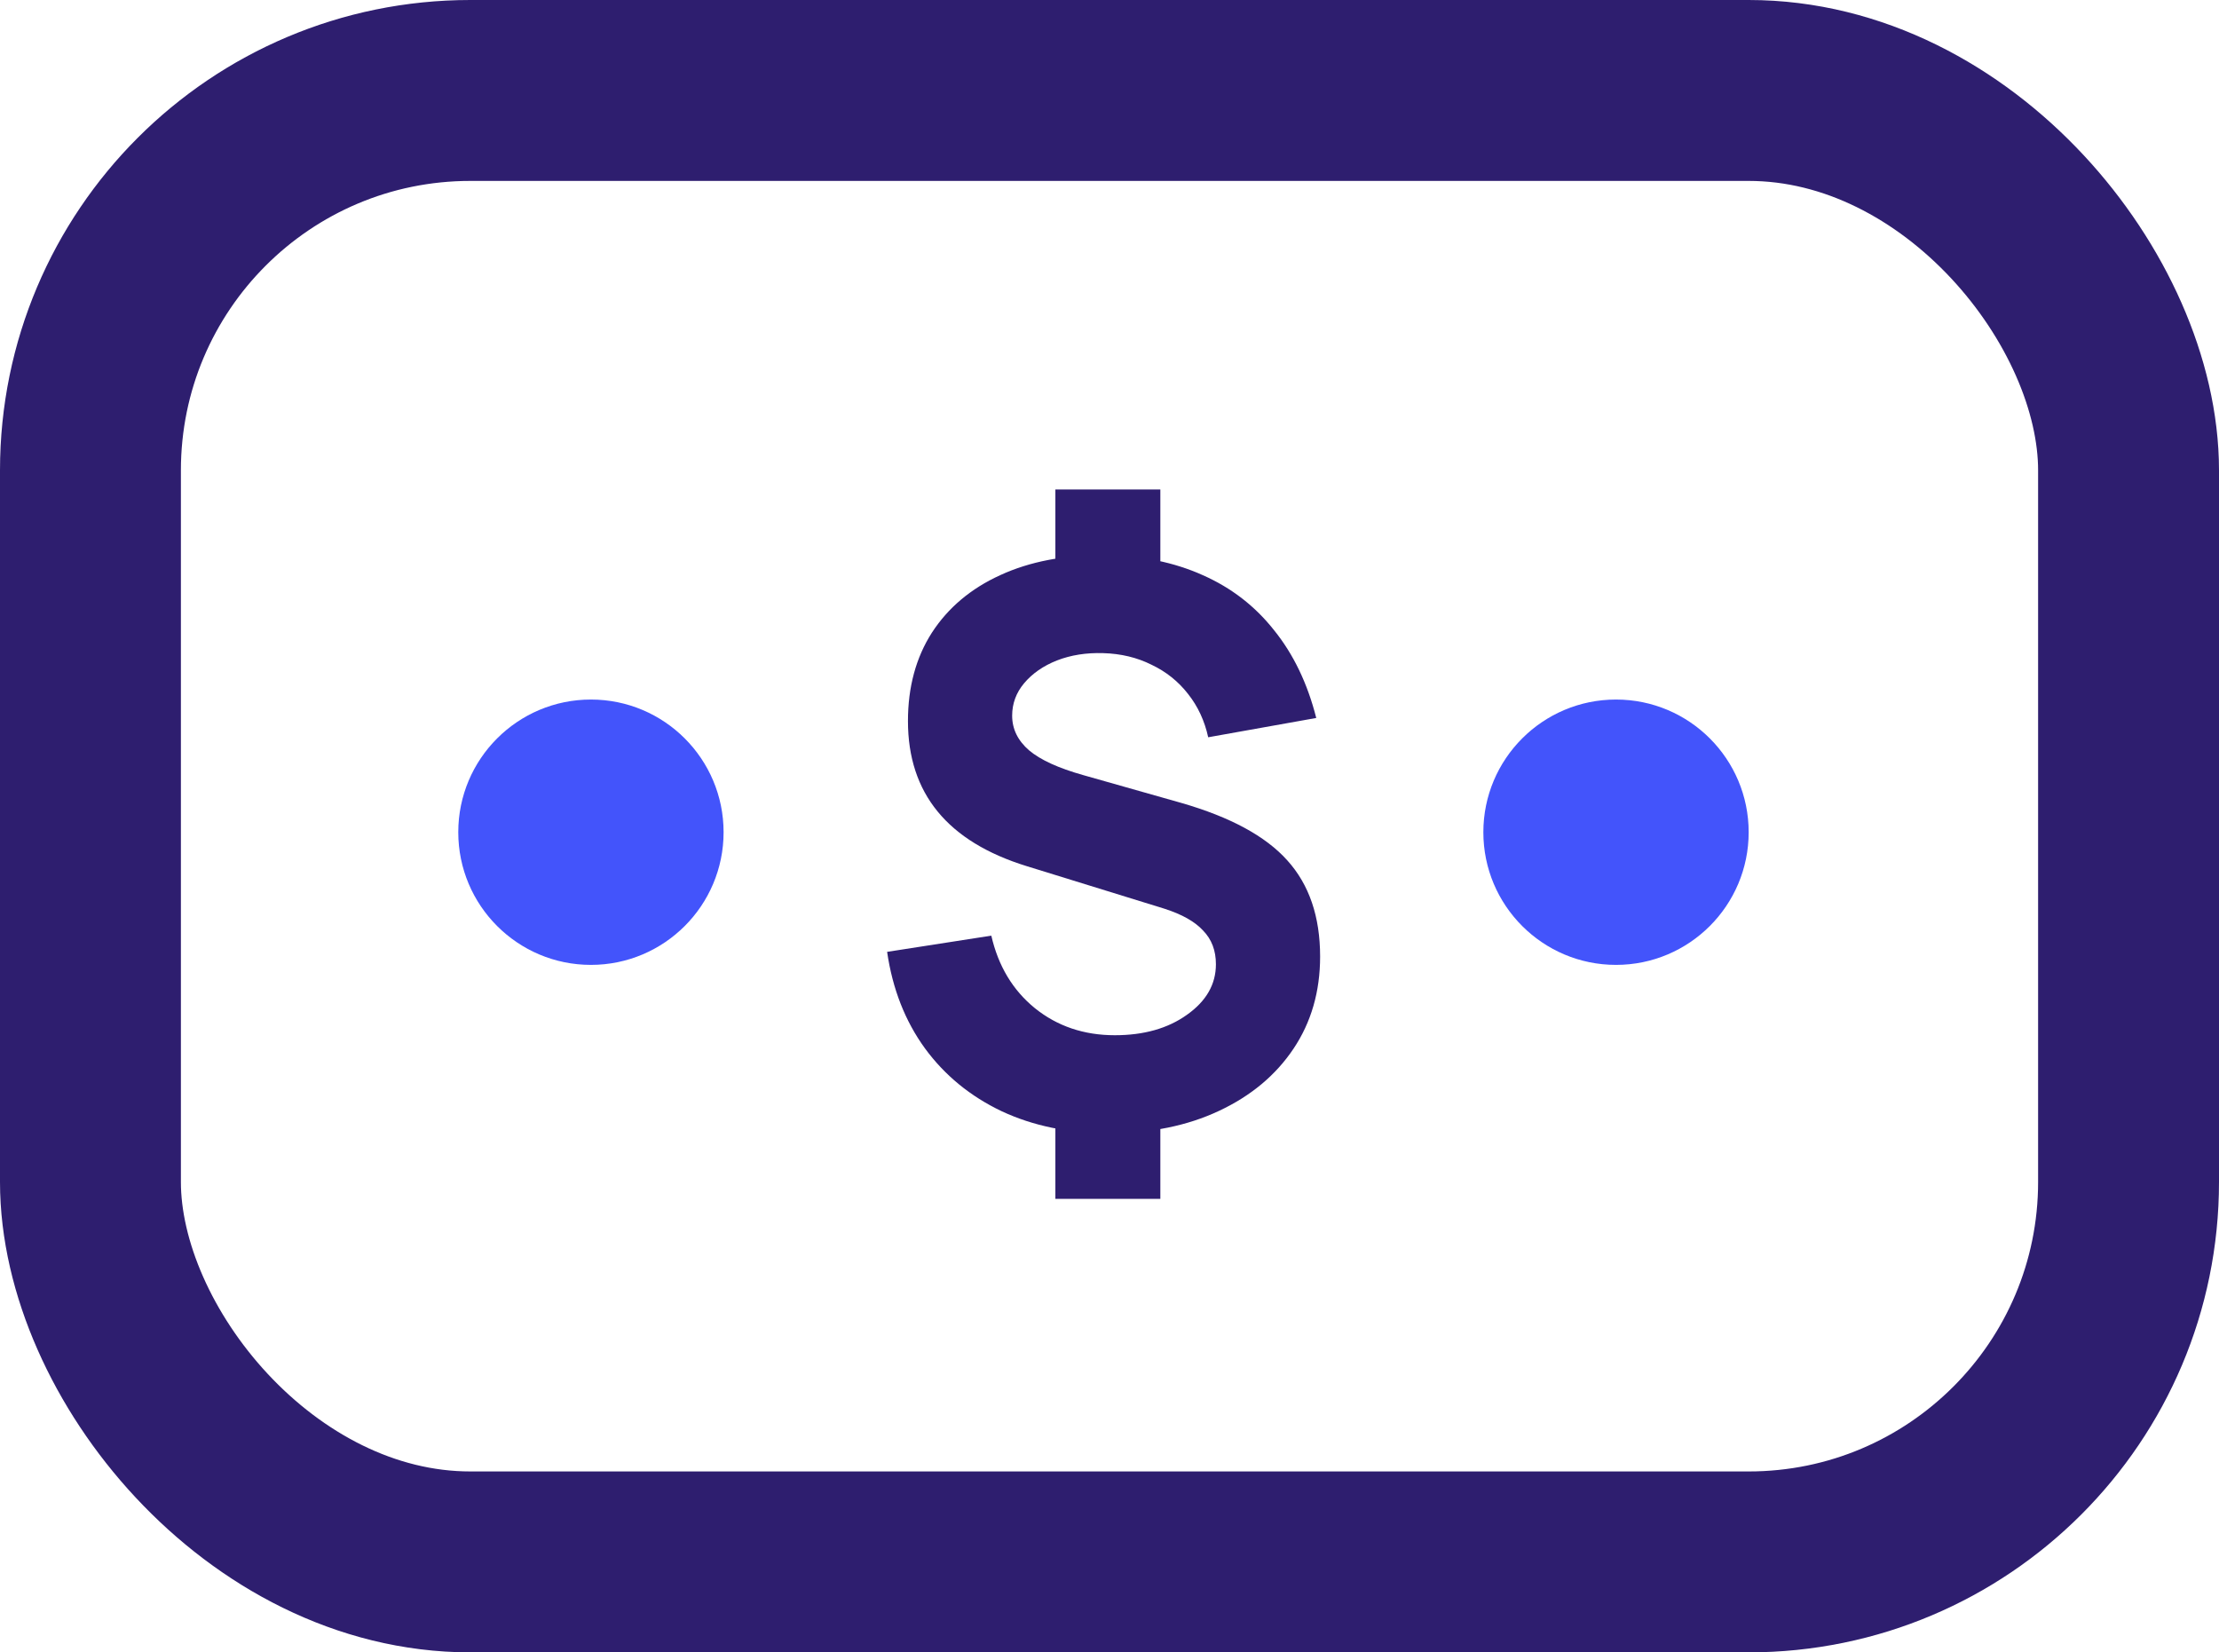 <svg width="184" height="137" viewBox="0 0 184 137" fill="none" xmlns="http://www.w3.org/2000/svg">
<rect x="7.5" y="7.5" width="169" height="122" rx="31.5" stroke="#2E1E6F" stroke-width="15"/>
<circle cx="49" cy="69" r="11" fill="#4354FB"/>
<circle cx="134" cy="69" r="11" fill="#4354FB"/>
<path d="M87.512 99.4V91.72H96.216V99.4H87.512ZM87.512 48.264V40.584H96.216V48.264H87.512ZM91.928 93.96C88.621 93.96 85.667 93.352 83.064 92.136C80.461 90.899 78.339 89.16 76.696 86.92C75.053 84.659 74.008 81.992 73.56 78.92L82.2 77.576C82.776 80.093 83.981 82.099 85.816 83.592C87.672 85.085 89.88 85.832 92.44 85.832C94.851 85.832 96.845 85.267 98.424 84.136C100.024 83.005 100.824 81.608 100.824 79.944C100.824 78.813 100.472 77.885 99.768 77.16C99.085 76.413 98.008 75.805 96.536 75.336L85.144 71.816C78.573 69.789 75.288 65.779 75.288 59.784C75.288 56.968 75.949 54.525 77.272 52.456C78.616 50.387 80.504 48.797 82.936 47.688C85.389 46.557 88.28 46.003 91.608 46.024C94.659 46.067 97.368 46.621 99.736 47.688C102.104 48.733 104.077 50.259 105.656 52.264C107.256 54.248 108.419 56.669 109.144 59.528L100.184 61.128C99.885 59.763 99.331 58.568 98.52 57.544C97.709 56.499 96.696 55.688 95.48 55.112C94.285 54.515 92.952 54.195 91.48 54.152C90.072 54.109 88.792 54.312 87.64 54.76C86.509 55.208 85.603 55.837 84.92 56.648C84.259 57.437 83.928 58.333 83.928 59.336C83.928 60.445 84.397 61.405 85.336 62.216C86.275 63.005 87.768 63.688 89.816 64.264L97.944 66.568C102.019 67.741 104.952 69.331 106.744 71.336C108.557 73.341 109.464 75.997 109.464 79.304C109.464 82.205 108.728 84.755 107.256 86.952C105.784 89.149 103.725 90.867 101.08 92.104C98.456 93.341 95.405 93.96 91.928 93.96Z" fill="#2E1E6F"/>
</svg>
